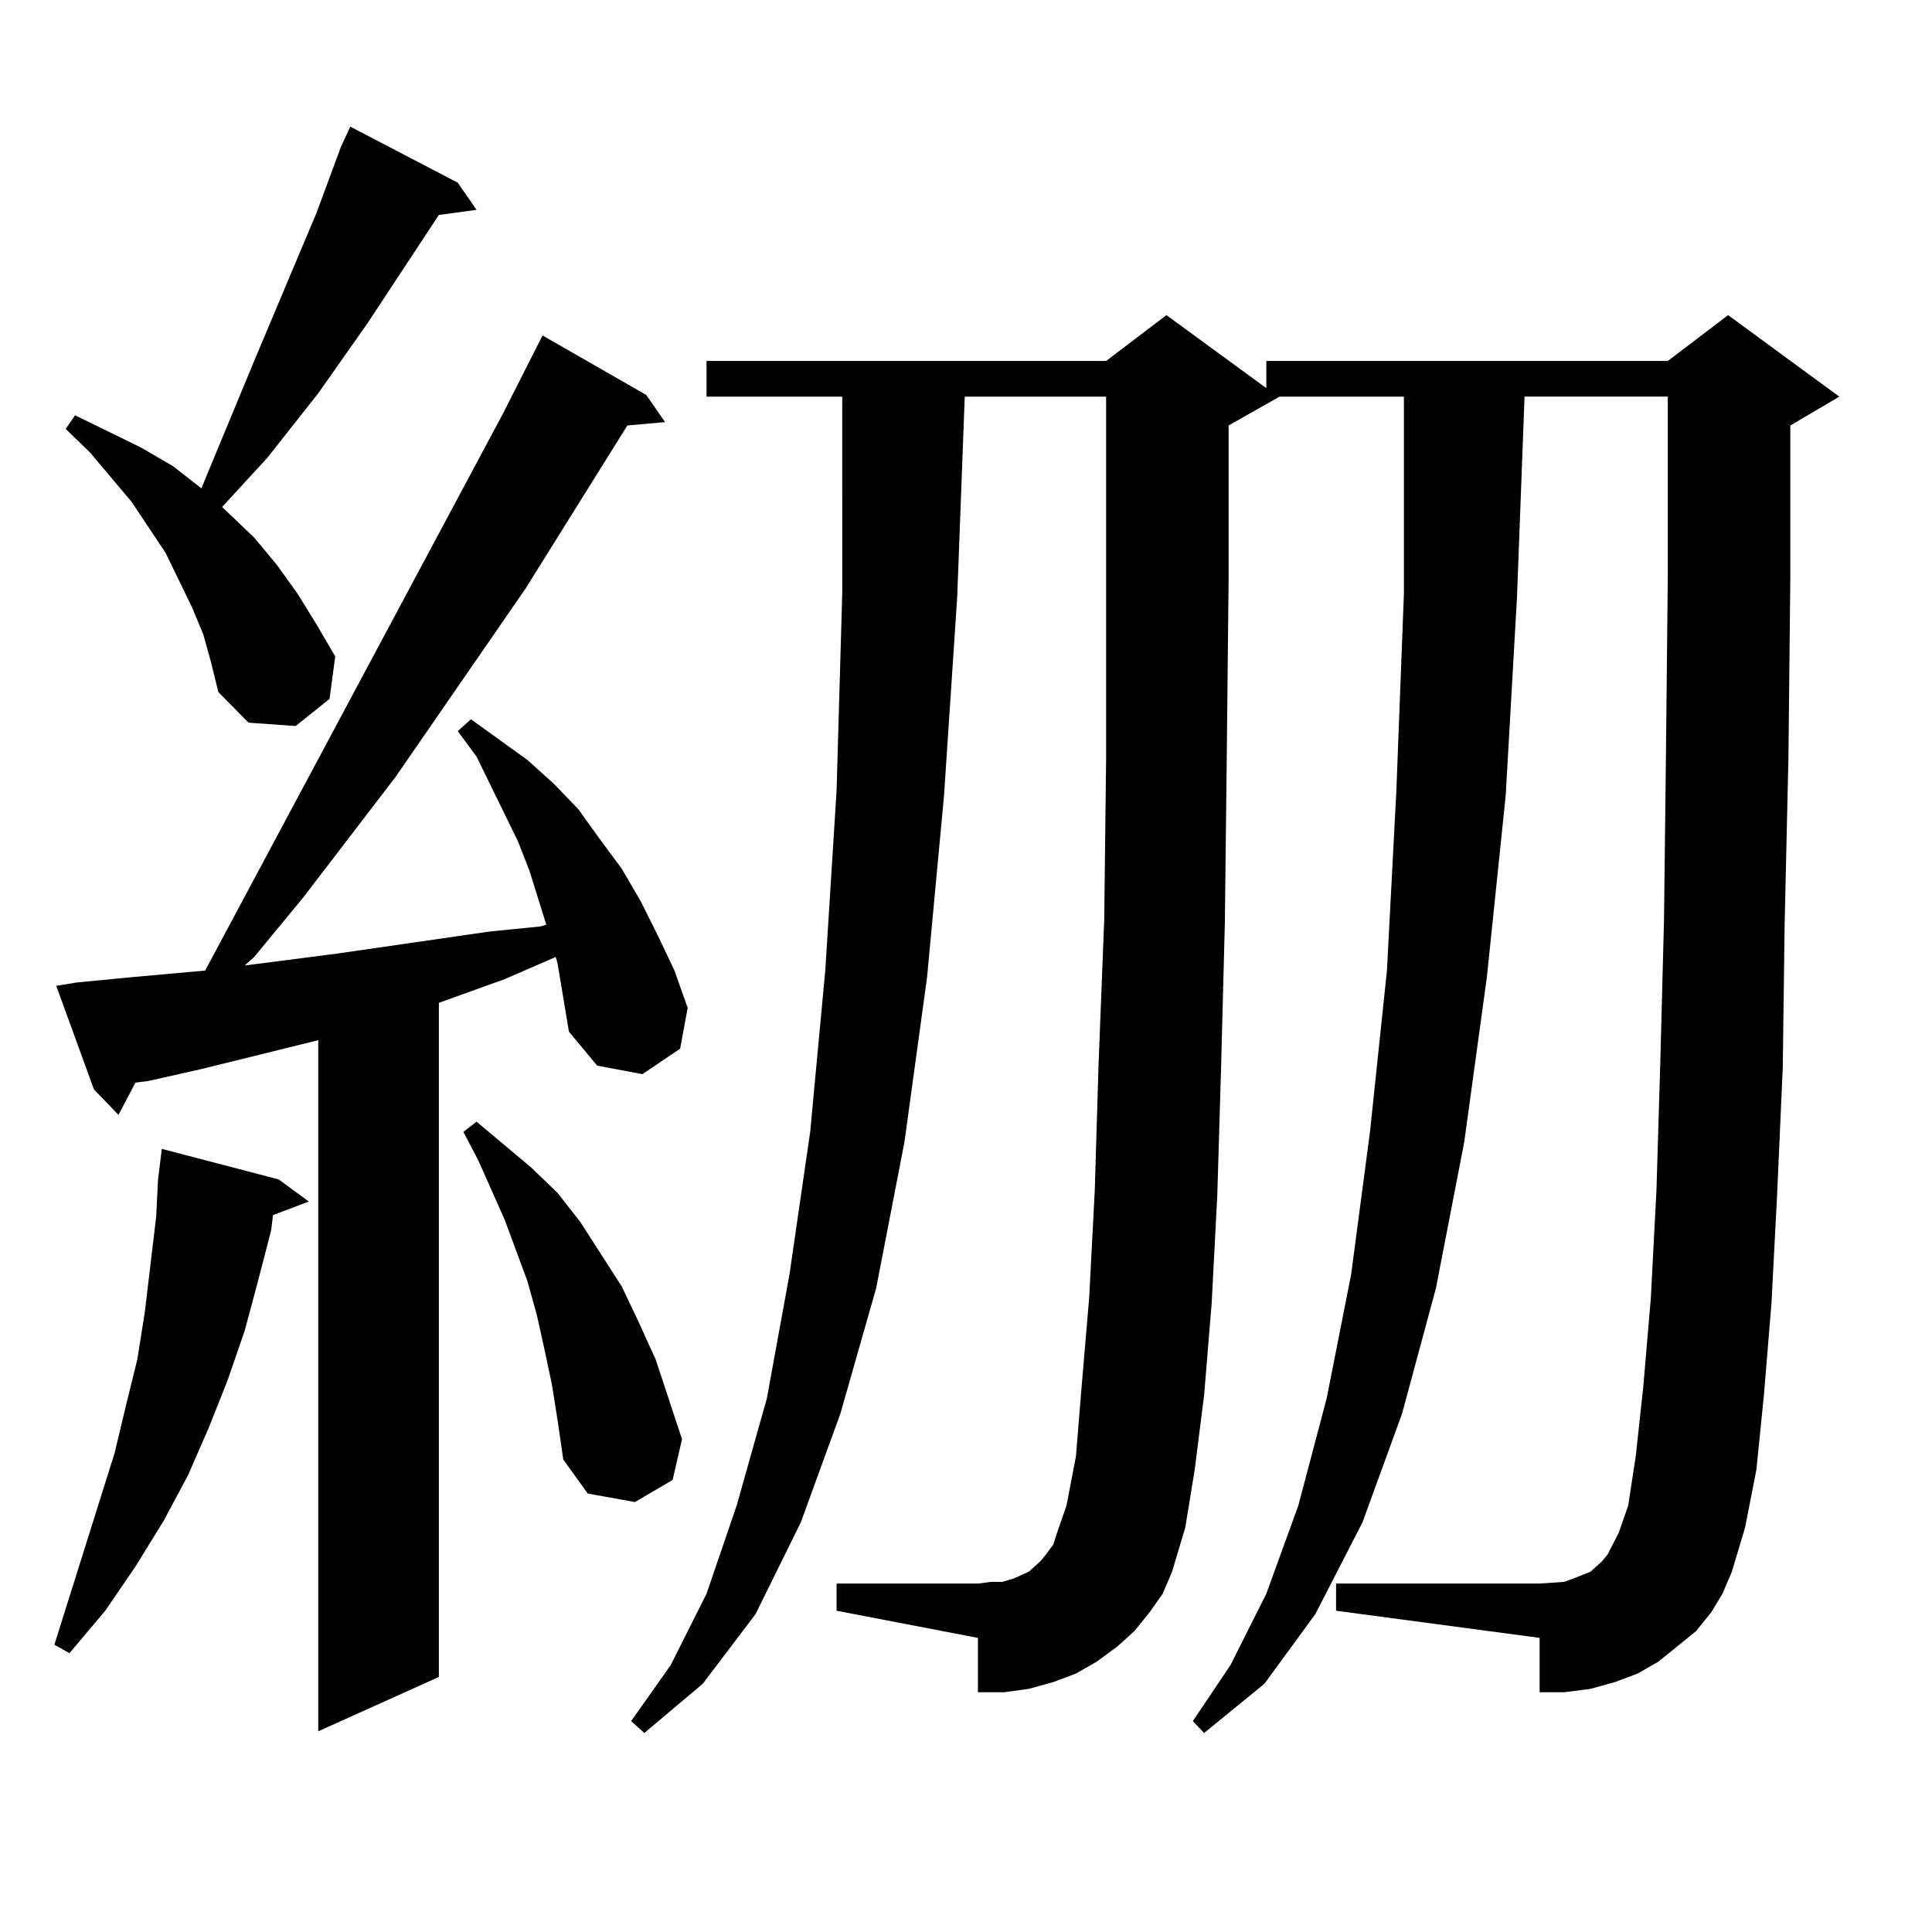<?xml version="1.0" encoding="utf-8"?>
<!-- Generator: Adobe Illustrator 16.0.0, SVG Export Plug-In . SVG Version: 6.00 Build 0)  -->
<!DOCTYPE svg PUBLIC "-//W3C//DTD SVG 1.1//EN" "http://www.w3.org/Graphics/SVG/1.1/DTD/svg11.dtd">
<svg version="1.1" id="图层_1" xmlns="http://www.w3.org/2000/svg" xmlns:xlink="http://www.w3.org/1999/xlink" x="0px" y="0px"
	 width="1000px" height="1000px" viewBox="0 0 1000 1000" enable-background="new 0 0 1000 1000" xml:space="preserve">
<path d="M144.24,610.469l15.609,11.426l-18.536,7.031l-0.976,7.91l-6.829,26.367l-6.829,25.488l-8.78,25.488l-9.756,24.609
	l-10.731,24.609l-12.683,23.73l-14.634,23.73l-15.609,22.852L35.95,855.684l-7.805-4.395l31.219-99.316l5.854-24.609l5.854-23.73
	l3.902-24.609l2.927-24.609l2.927-24.609l0.976-19.336l1.951-15.82L144.24,610.469z M287.651,495.332l-26.341,11.426l-34.146,12.305
	v348.926l-62.438,28.125V538.398l-60.486,14.941l-27.316,6.152l-6.829,0.879l-8.78,16.699l-12.683-13.184l-19.512-53.613
	l10.731-1.758l27.316-2.637l39.023-3.516l154.143-288.281l20.487-40.43l53.657,30.762l9.756,14.063l-19.512,1.758l-52.682,84.375
	l-67.315,97.559l-47.804,62.402l-25.365,30.762l-4.878,4.395l47.804-6.152l79.022-11.426l26.341-2.637l2.927-0.879l-8.78-28.125
	l-5.854-14.941l-21.463-43.945l-9.756-13.184l6.829-6.152l29.268,21.094l13.658,12.305l12.683,13.184l10.731,14.941l11.707,15.82
	l9.756,16.699l8.78,17.578l8.78,18.457l6.829,19.336l-3.902,21.094l-19.512,13.184l-23.414-4.395l-14.634-17.578l-5.854-35.156
	L287.651,495.332z M176.435,76.094l4.878-10.547l55.608,29.004l9.756,14.063l-19.512,2.637l-37.072,56.25l-25.365,36.035
	l-26.341,33.398l-23.414,25.488l16.585,15.82l11.707,14.063l10.731,14.941l9.756,15.82l9.756,16.699l-2.927,21.973l-17.561,14.063
	l-24.39-1.758l-15.609-15.82l-3.902-15.82l-3.902-14.063l-5.854-14.063l-6.829-14.063l-6.829-14.063l-17.561-26.367l-21.463-25.488
	l-12.683-12.305l4.878-7.031l34.146,16.699l16.585,9.668l14.634,11.426l27.316-65.918l32.194-76.465L176.435,76.094z M285.7,716.816
	l-3.902-18.457l-3.902-17.578l-4.878-17.578l-11.707-31.641l-13.658-30.762l-7.805-14.941l6.829-5.273l28.292,23.73l13.658,13.184
	l11.707,14.941l10.731,16.699l10.731,16.699l8.78,18.457l8.78,19.336l13.658,41.309l-4.878,21.094l-19.512,11.426l-24.39-4.395
	l-12.683-17.578l-2.927-20.215L285.7,716.816z M885.686,834.59l-7.805,9.668l-9.756,7.91l-9.756,7.91l-10.731,6.152l-11.707,4.395
	l-12.683,3.516l-13.658,1.758h-12.683v-28.125l-105.363-14.063v-14.063h105.363l12.683-0.879l4.878-1.758l8.78-3.516l2.927-2.637
	l2.927-2.637l2.927-3.516l5.854-11.426l4.878-14.063l3.902-25.488l3.902-36.035l3.902-45.703l2.927-56.25l1.951-65.039l1.951-74.707
	l0.976-83.496l0.976-94.043v-93.164h-74.145L785.2,309.004l-5.854,102.832l-9.756,94.043l-11.707,85.254l-14.634,75.586
	l-17.561,65.039l-20.487,56.25l-24.39,47.461l-26.341,36.035l-31.219,25.488l-5.854-6.152l19.512-29.004l18.536-36.914
	l16.585-45.703l14.634-55.371l12.683-64.16l9.756-73.828l8.78-83.496l4.878-93.164l3.902-101.953V205.293h-64.389l-26.341,14.941
	v79.102L634.96,392.5l-0.976,85.254l-1.951,74.707l-1.951,65.918l-2.927,56.25l-3.902,47.461l-4.878,38.672l-4.878,29.883
	l-6.829,22.852l-4.878,11.426l-6.829,9.668l-7.805,9.668l-8.78,7.91l-10.731,7.91l-10.731,6.152l-11.707,4.395l-12.683,3.516
	l-12.683,1.758h-13.658v-28.125l-73.169-14.063v-14.063h73.169l6.829-0.879h5.854l5.854-1.758l3.902-1.758l3.902-1.758l2.927-2.637
	l2.927-2.637l2.927-3.516l3.902-5.273l1.951-6.152l4.878-14.063l4.878-25.488l2.927-36.035l3.902-45.703l2.927-56.25l1.951-65.039
	l2.927-74.707l0.976-83.496v-94.043v-93.164h-73.169l-3.902,103.711l-6.829,102.832l-8.78,94.043l-11.707,85.254l-14.634,75.586
	l-18.536,65.039l-20.487,56.25l-23.414,47.461l-27.316,36.035l-30.243,25.488l-6.829-6.152l20.487-29.004l18.536-36.914
	l15.609-45.703l15.609-55.371l11.707-64.16l10.731-73.828l7.805-83.496l5.854-93.164l2.927-101.953V205.293h-70.242v-18.457h206.824
	l31.219-23.73l51.706,37.793v-14.063h207.8l31.219-23.73l57.56,42.188l-25.365,14.941v79.102l-0.976,93.164l-1.951,85.254
	l-0.976,74.707l-2.927,65.918l-2.927,56.25l-3.902,47.461l-3.902,38.672l-5.854,29.883l-6.829,22.852l-4.878,11.426L885.686,834.59z
	"/>
</svg>
